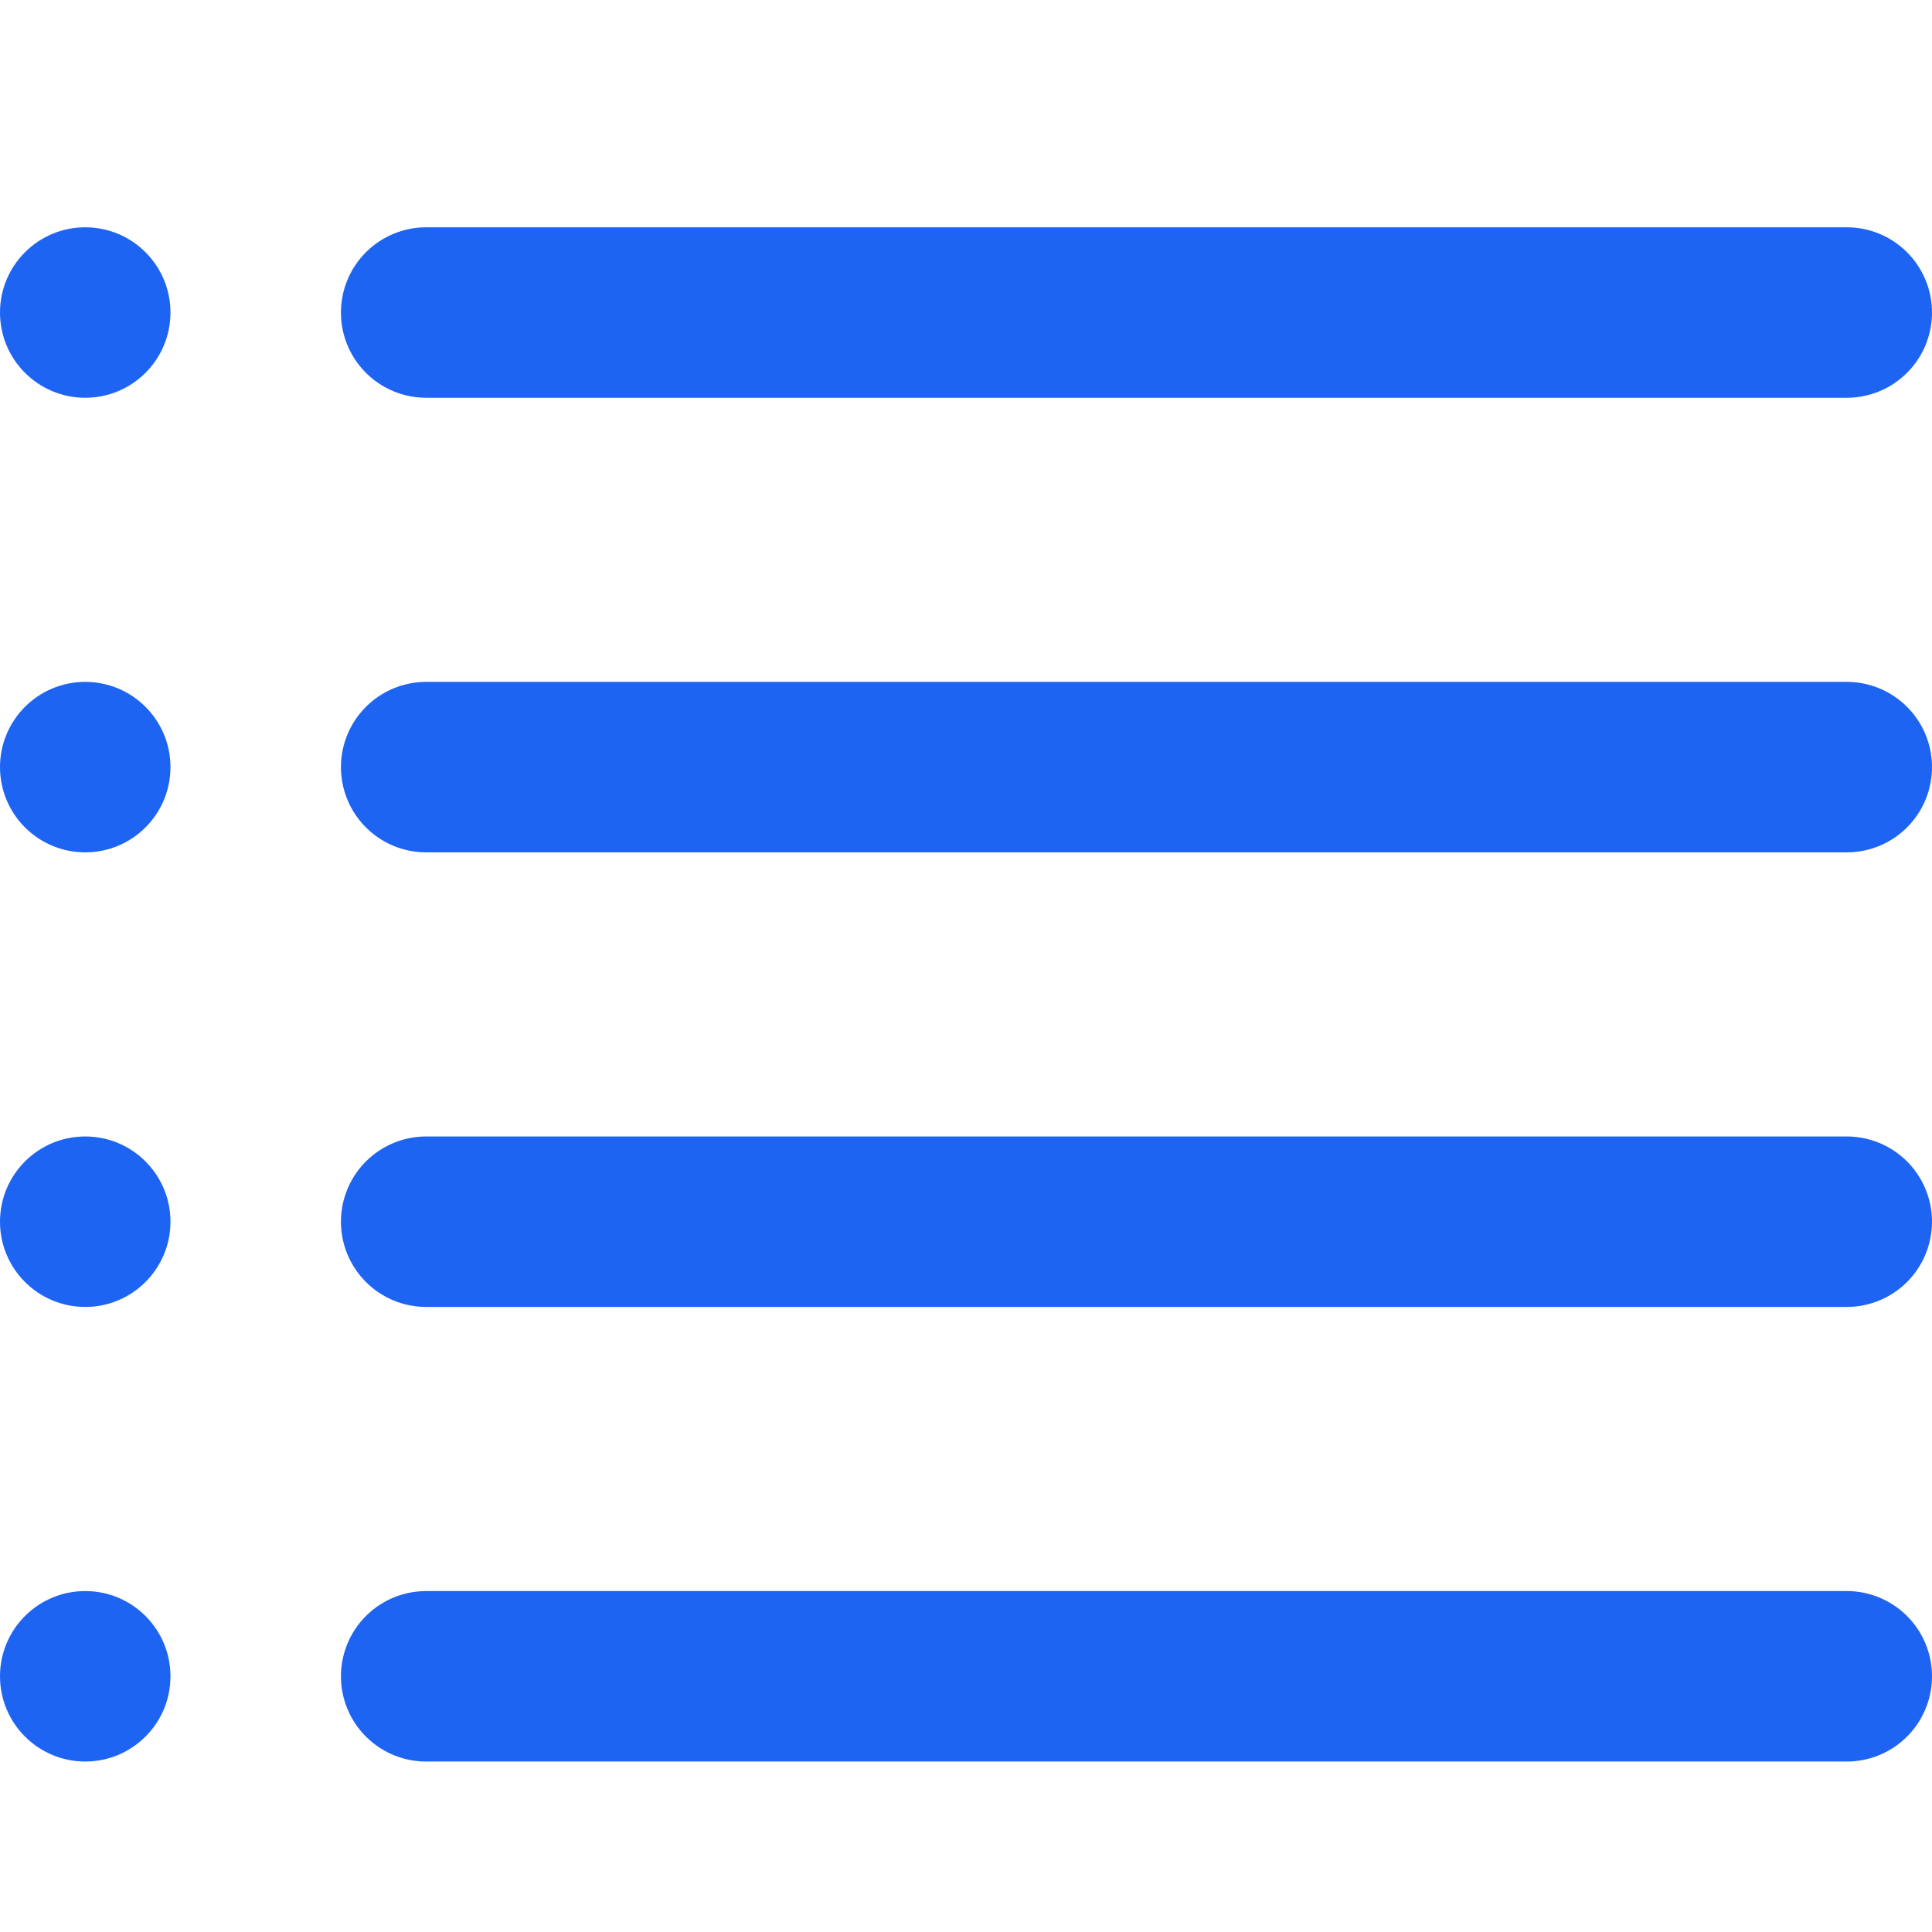 <svg xmlns="http://www.w3.org/2000/svg" xmlns:xlink="http://www.w3.org/1999/xlink" width="34" height="34" viewBox="0 0 34 34">
  <defs>
    <clipPath id="clip-path">
      <rect width="34" height="27" fill="none"/>
    </clipPath>
  </defs>
  <g id="グループ_98445" data-name="グループ 98445" transform="translate(5328 -10468)">
    <g id="リピートグリッド_9" data-name="リピートグリッド 9" transform="translate(-5328 10472)" clip-path="url(#clip-path)">
      <g id="グループ_97757" data-name="グループ 97757" transform="translate(-704 -8705)">
        <line id="線_35" data-name="線 35" x2="25" transform="translate(711.5 8706.5)" fill="none" stroke="#1d64f2" stroke-linecap="round" stroke-width="3"/>
        <circle id="楕円形_1837" data-name="楕円形 1837" cx="1.5" cy="1.5" r="1.5" transform="translate(704 8705)" fill="#1d64f2"/>
      </g>
      <g id="グループ_97757-2" data-name="グループ 97757" transform="translate(-704 -8697)">
        <line id="線_35-2" data-name="線 35" x2="25" transform="translate(711.5 8706.5)" fill="none" stroke="#1d64f2" stroke-linecap="round" stroke-width="3"/>
        <circle id="楕円形_1837-2" data-name="楕円形 1837" cx="1.5" cy="1.5" r="1.5" transform="translate(704 8705)" fill="#1d64f2"/>
      </g>
      <g id="グループ_97757-3" data-name="グループ 97757" transform="translate(-704 -8689)">
        <line id="線_35-3" data-name="線 35" x2="25" transform="translate(711.5 8706.5)" fill="none" stroke="#1d64f2" stroke-linecap="round" stroke-width="3"/>
        <circle id="楕円形_1837-3" data-name="楕円形 1837" cx="1.5" cy="1.5" r="1.5" transform="translate(704 8705)" fill="#1d64f2"/>
      </g>
      <g id="グループ_97757-4" data-name="グループ 97757" transform="translate(-704 -8681)">
        <line id="線_35-4" data-name="線 35" x2="25" transform="translate(711.5 8706.5)" fill="none" stroke="#1d64f2" stroke-linecap="round" stroke-width="3"/>
        <circle id="楕円形_1837-4" data-name="楕円形 1837" cx="1.5" cy="1.5" r="1.5" transform="translate(704 8705)" fill="#1d64f2"/>
      </g>
    </g>
    <rect id="長方形_33032" data-name="長方形 33032" width="34" height="34" transform="translate(-5328 10468)" fill="none"/>
  </g>
</svg>
